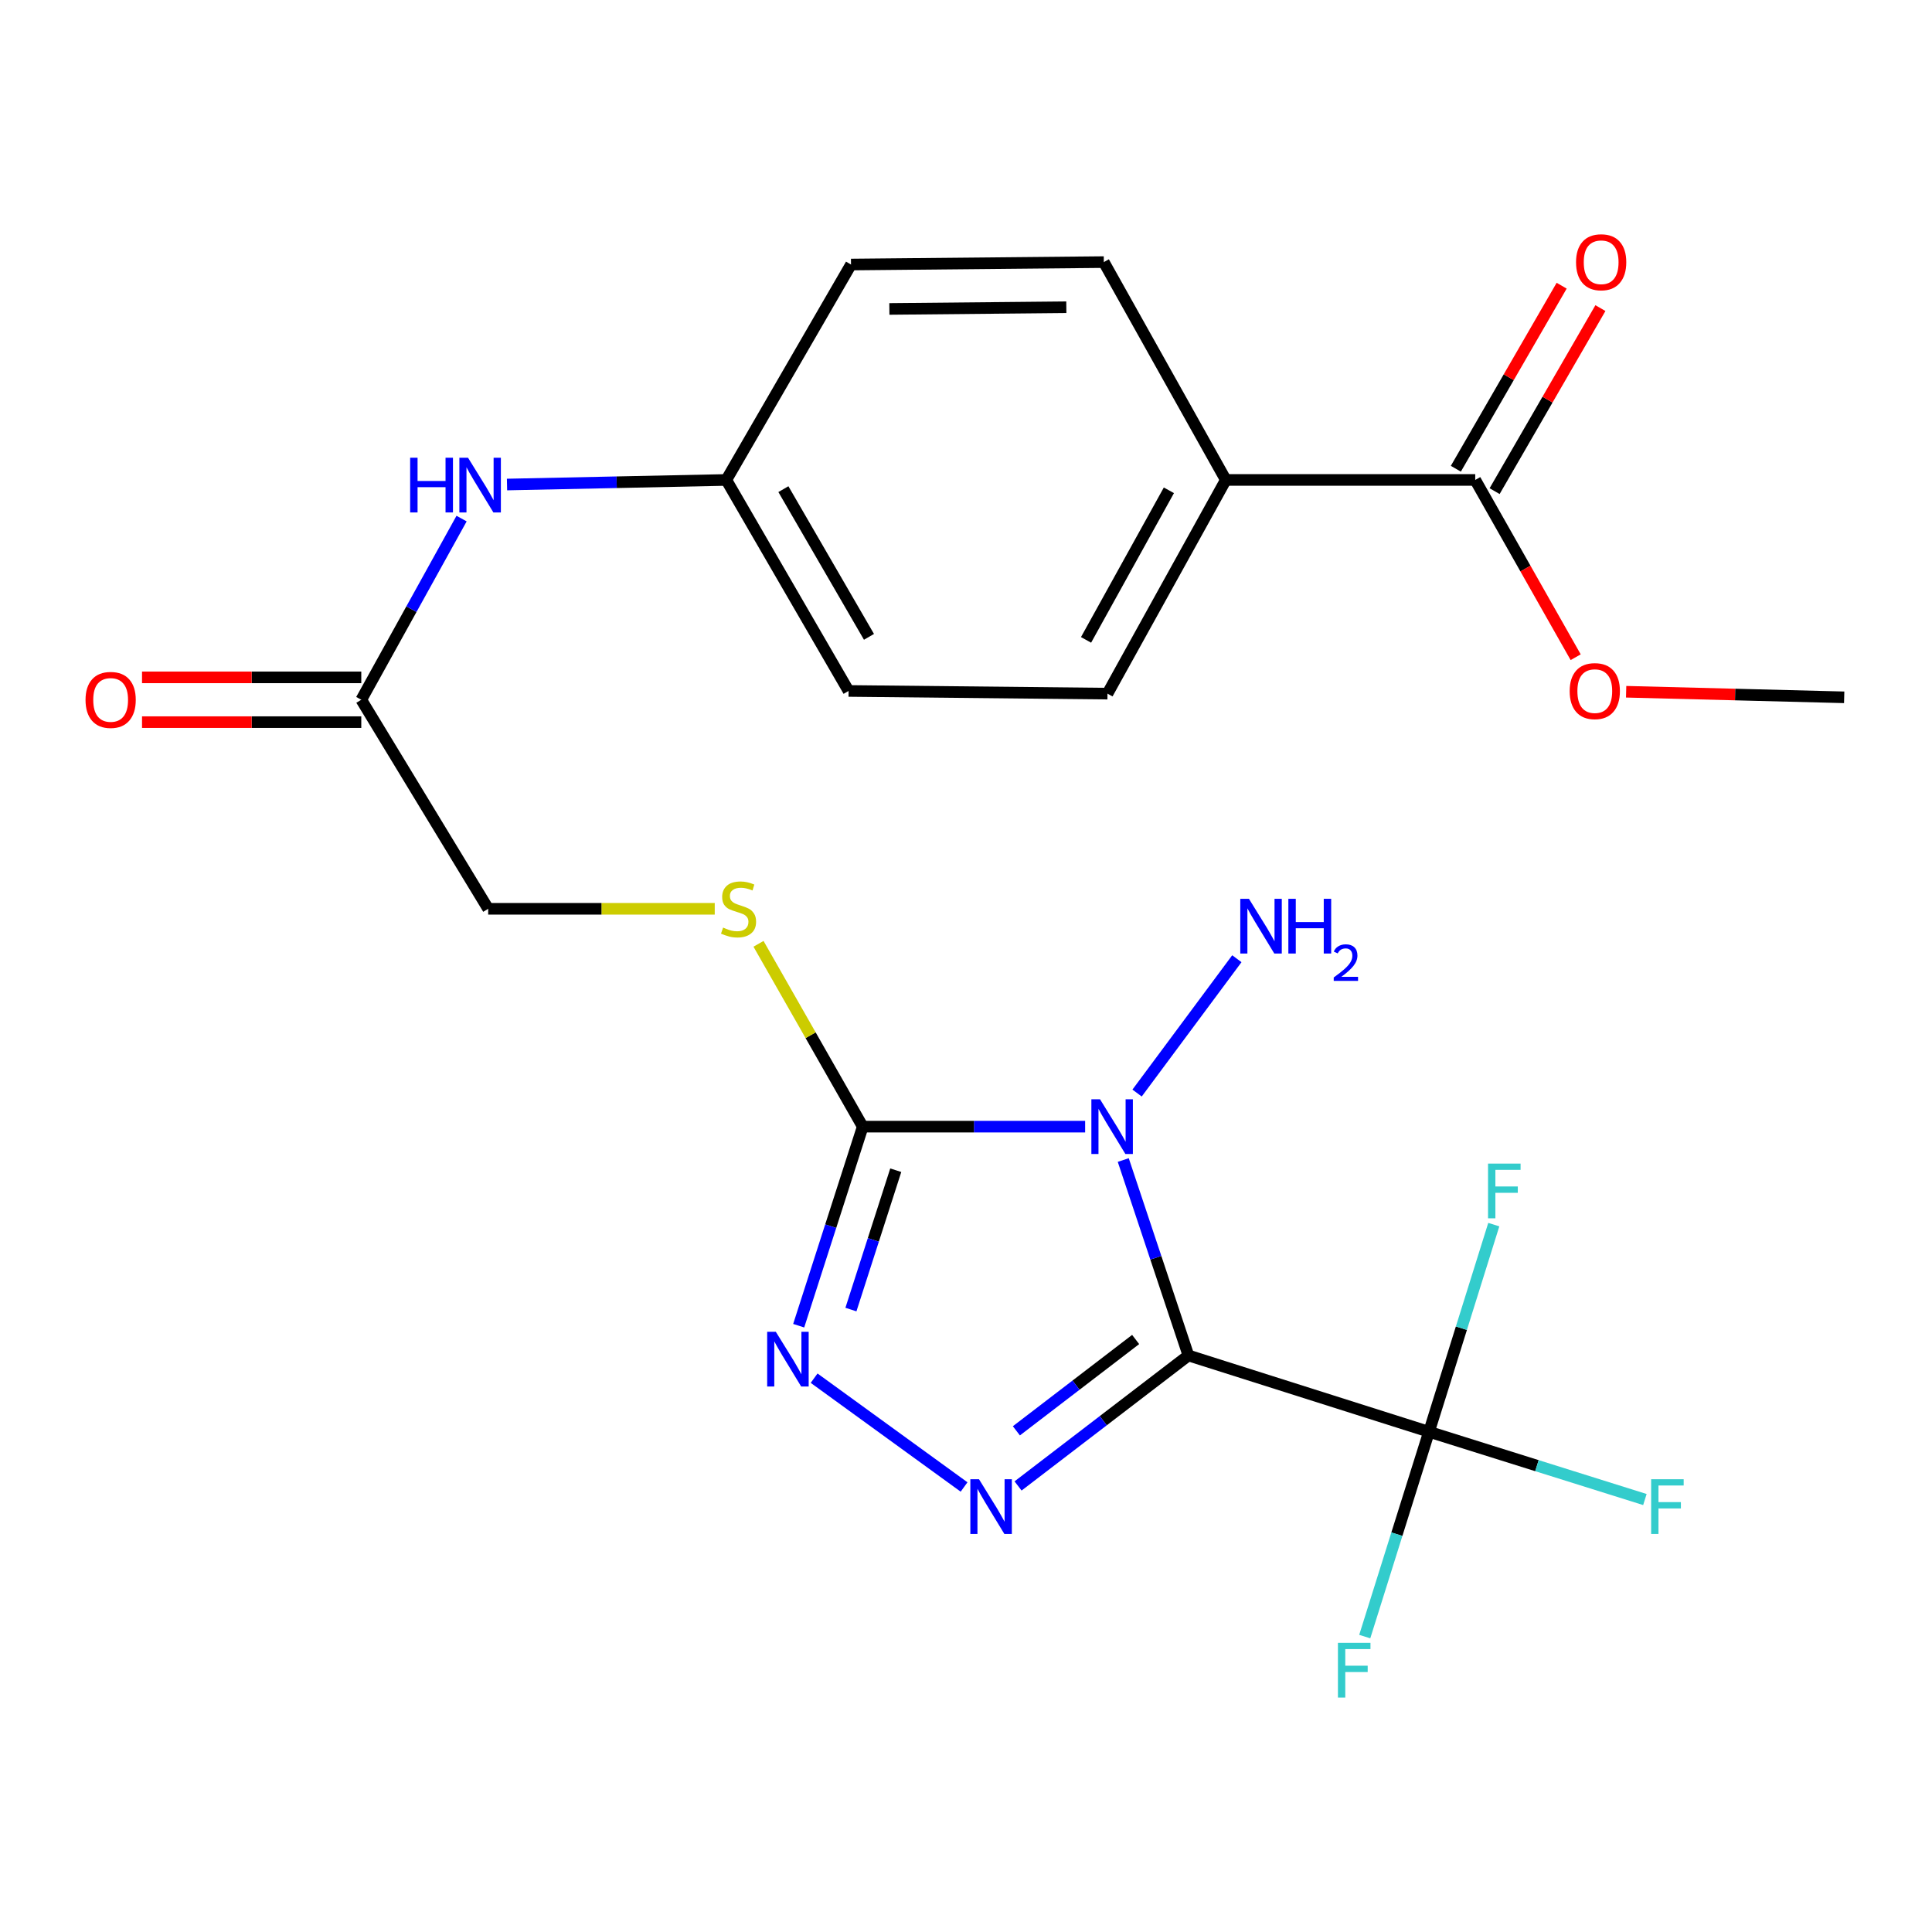 <?xml version='1.0' encoding='iso-8859-1'?>
<svg version='1.1' baseProfile='full'
              xmlns='http://www.w3.org/2000/svg'
                      xmlns:rdkit='http://www.rdkit.org/xml'
                      xmlns:xlink='http://www.w3.org/1999/xlink'
                  xml:space='preserve'
width='1000px' height='1000px' viewBox='0 0 1000 1000'>
<!-- END OF HEADER -->
<rect style='opacity:1.0;fill:#FFFFFF;stroke:none' width='1000' height='1000' x='0' y='0'> </rect>
<path class='bond-0' d='M 615.125,701.587 L 598.26,651.01' style='fill:none;fill-rule:evenodd;stroke:#000000;stroke-width:6px;stroke-linecap:butt;stroke-linejoin:miter;stroke-opacity:1' />
<path class='bond-0' d='M 598.26,651.01 L 581.396,600.432' style='fill:none;fill-rule:evenodd;stroke:#0000FF;stroke-width:6px;stroke-linecap:butt;stroke-linejoin:miter;stroke-opacity:1' />
<path class='bond-2' d='M 615.125,701.587 L 571.036,735.355' style='fill:none;fill-rule:evenodd;stroke:#000000;stroke-width:6px;stroke-linecap:butt;stroke-linejoin:miter;stroke-opacity:1' />
<path class='bond-2' d='M 571.036,735.355 L 526.946,769.122' style='fill:none;fill-rule:evenodd;stroke:#0000FF;stroke-width:6px;stroke-linecap:butt;stroke-linejoin:miter;stroke-opacity:1' />
<path class='bond-2' d='M 587.806,693.317 L 556.943,716.954' style='fill:none;fill-rule:evenodd;stroke:#000000;stroke-width:6px;stroke-linecap:butt;stroke-linejoin:miter;stroke-opacity:1' />
<path class='bond-2' d='M 556.943,716.954 L 526.08,740.591' style='fill:none;fill-rule:evenodd;stroke:#0000FF;stroke-width:6px;stroke-linecap:butt;stroke-linejoin:miter;stroke-opacity:1' />
<path class='bond-4' d='M 615.125,701.587 L 739.652,741.092' style='fill:none;fill-rule:evenodd;stroke:#000000;stroke-width:6px;stroke-linecap:butt;stroke-linejoin:miter;stroke-opacity:1' />
<path class='bond-1' d='M 561.666,583.151 L 504.107,583.151' style='fill:none;fill-rule:evenodd;stroke:#0000FF;stroke-width:6px;stroke-linecap:butt;stroke-linejoin:miter;stroke-opacity:1' />
<path class='bond-1' d='M 504.107,583.151 L 446.548,583.151' style='fill:none;fill-rule:evenodd;stroke:#000000;stroke-width:6px;stroke-linecap:butt;stroke-linejoin:miter;stroke-opacity:1' />
<path class='bond-8' d='M 588.551,565.759 L 640.196,496.23' style='fill:none;fill-rule:evenodd;stroke:#0000FF;stroke-width:6px;stroke-linecap:butt;stroke-linejoin:miter;stroke-opacity:1' />
<path class='bond-5' d='M 446.548,583.151 L 419.575,535.834' style='fill:none;fill-rule:evenodd;stroke:#000000;stroke-width:6px;stroke-linecap:butt;stroke-linejoin:miter;stroke-opacity:1' />
<path class='bond-5' d='M 419.575,535.834 L 392.602,488.518' style='fill:none;fill-rule:evenodd;stroke:#CCCC00;stroke-width:6px;stroke-linecap:butt;stroke-linejoin:miter;stroke-opacity:1' />
<path class='bond-24' d='M 446.548,583.151 L 429.975,634.668' style='fill:none;fill-rule:evenodd;stroke:#000000;stroke-width:6px;stroke-linecap:butt;stroke-linejoin:miter;stroke-opacity:1' />
<path class='bond-24' d='M 429.975,634.668 L 413.401,686.185' style='fill:none;fill-rule:evenodd;stroke:#0000FF;stroke-width:6px;stroke-linecap:butt;stroke-linejoin:miter;stroke-opacity:1' />
<path class='bond-24' d='M 463.64,605.704 L 452.038,641.766' style='fill:none;fill-rule:evenodd;stroke:#000000;stroke-width:6px;stroke-linecap:butt;stroke-linejoin:miter;stroke-opacity:1' />
<path class='bond-24' d='M 452.038,641.766 L 440.437,677.828' style='fill:none;fill-rule:evenodd;stroke:#0000FF;stroke-width:6px;stroke-linecap:butt;stroke-linejoin:miter;stroke-opacity:1' />
<path class='bond-3' d='M 499.002,769.661 L 421.385,713.342' style='fill:none;fill-rule:evenodd;stroke:#0000FF;stroke-width:6px;stroke-linecap:butt;stroke-linejoin:miter;stroke-opacity:1' />
<path class='bond-13' d='M 739.652,741.092 L 723.022,794.092' style='fill:none;fill-rule:evenodd;stroke:#000000;stroke-width:6px;stroke-linecap:butt;stroke-linejoin:miter;stroke-opacity:1' />
<path class='bond-13' d='M 723.022,794.092 L 706.391,847.093' style='fill:none;fill-rule:evenodd;stroke:#33CCCC;stroke-width:6px;stroke-linecap:butt;stroke-linejoin:miter;stroke-opacity:1' />
<path class='bond-14' d='M 739.652,741.092 L 756.416,687.477' style='fill:none;fill-rule:evenodd;stroke:#000000;stroke-width:6px;stroke-linecap:butt;stroke-linejoin:miter;stroke-opacity:1' />
<path class='bond-14' d='M 756.416,687.477 L 773.181,633.861' style='fill:none;fill-rule:evenodd;stroke:#33CCCC;stroke-width:6px;stroke-linecap:butt;stroke-linejoin:miter;stroke-opacity:1' />
<path class='bond-15' d='M 739.652,741.092 L 795.523,758.623' style='fill:none;fill-rule:evenodd;stroke:#000000;stroke-width:6px;stroke-linecap:butt;stroke-linejoin:miter;stroke-opacity:1' />
<path class='bond-15' d='M 795.523,758.623 L 851.393,776.155' style='fill:none;fill-rule:evenodd;stroke:#33CCCC;stroke-width:6px;stroke-linecap:butt;stroke-linejoin:miter;stroke-opacity:1' />
<path class='bond-16' d='M 369.95,470.393 L 311.316,470.393' style='fill:none;fill-rule:evenodd;stroke:#CCCC00;stroke-width:6px;stroke-linecap:butt;stroke-linejoin:miter;stroke-opacity:1' />
<path class='bond-16' d='M 311.316,470.393 L 252.682,470.393' style='fill:none;fill-rule:evenodd;stroke:#000000;stroke-width:6px;stroke-linecap:butt;stroke-linejoin:miter;stroke-opacity:1' />
<path class='bond-6' d='M 763.576,248.418 L 634.478,248.418' style='fill:none;fill-rule:evenodd;stroke:#000000;stroke-width:6px;stroke-linecap:butt;stroke-linejoin:miter;stroke-opacity:1' />
<path class='bond-11' d='M 773.61,254.217 L 800.992,206.846' style='fill:none;fill-rule:evenodd;stroke:#000000;stroke-width:6px;stroke-linecap:butt;stroke-linejoin:miter;stroke-opacity:1' />
<path class='bond-11' d='M 800.992,206.846 L 828.375,159.475' style='fill:none;fill-rule:evenodd;stroke:#FF0000;stroke-width:6px;stroke-linecap:butt;stroke-linejoin:miter;stroke-opacity:1' />
<path class='bond-11' d='M 753.543,242.618 L 780.926,195.247' style='fill:none;fill-rule:evenodd;stroke:#000000;stroke-width:6px;stroke-linecap:butt;stroke-linejoin:miter;stroke-opacity:1' />
<path class='bond-11' d='M 780.926,195.247 L 808.309,147.876' style='fill:none;fill-rule:evenodd;stroke:#FF0000;stroke-width:6px;stroke-linecap:butt;stroke-linejoin:miter;stroke-opacity:1' />
<path class='bond-20' d='M 763.576,248.418 L 789.572,294.297' style='fill:none;fill-rule:evenodd;stroke:#000000;stroke-width:6px;stroke-linecap:butt;stroke-linejoin:miter;stroke-opacity:1' />
<path class='bond-20' d='M 789.572,294.297 L 815.568,340.176' style='fill:none;fill-rule:evenodd;stroke:#FF0000;stroke-width:6px;stroke-linecap:butt;stroke-linejoin:miter;stroke-opacity:1' />
<path class='bond-7' d='M 187,362.193 L 252.682,470.393' style='fill:none;fill-rule:evenodd;stroke:#000000;stroke-width:6px;stroke-linecap:butt;stroke-linejoin:miter;stroke-opacity:1' />
<path class='bond-10' d='M 187,362.193 L 212.957,315.305' style='fill:none;fill-rule:evenodd;stroke:#000000;stroke-width:6px;stroke-linecap:butt;stroke-linejoin:miter;stroke-opacity:1' />
<path class='bond-10' d='M 212.957,315.305 L 238.913,268.418' style='fill:none;fill-rule:evenodd;stroke:#0000FF;stroke-width:6px;stroke-linecap:butt;stroke-linejoin:miter;stroke-opacity:1' />
<path class='bond-12' d='M 187,350.604 L 130.257,350.604' style='fill:none;fill-rule:evenodd;stroke:#000000;stroke-width:6px;stroke-linecap:butt;stroke-linejoin:miter;stroke-opacity:1' />
<path class='bond-12' d='M 130.257,350.604 L 73.514,350.604' style='fill:none;fill-rule:evenodd;stroke:#FF0000;stroke-width:6px;stroke-linecap:butt;stroke-linejoin:miter;stroke-opacity:1' />
<path class='bond-12' d='M 187,373.782 L 130.257,373.782' style='fill:none;fill-rule:evenodd;stroke:#000000;stroke-width:6px;stroke-linecap:butt;stroke-linejoin:miter;stroke-opacity:1' />
<path class='bond-12' d='M 130.257,373.782 L 73.514,373.782' style='fill:none;fill-rule:evenodd;stroke:#FF0000;stroke-width:6px;stroke-linecap:butt;stroke-linejoin:miter;stroke-opacity:1' />
<path class='bond-9' d='M 634.478,248.418 L 573.226,359.025' style='fill:none;fill-rule:evenodd;stroke:#000000;stroke-width:6px;stroke-linecap:butt;stroke-linejoin:miter;stroke-opacity:1' />
<path class='bond-9' d='M 605.014,253.78 L 562.138,331.206' style='fill:none;fill-rule:evenodd;stroke:#000000;stroke-width:6px;stroke-linecap:butt;stroke-linejoin:miter;stroke-opacity:1' />
<path class='bond-25' d='M 634.478,248.418 L 571.333,135.659' style='fill:none;fill-rule:evenodd;stroke:#000000;stroke-width:6px;stroke-linecap:butt;stroke-linejoin:miter;stroke-opacity:1' />
<path class='bond-19' d='M 262.436,250.792 L 319.185,249.605' style='fill:none;fill-rule:evenodd;stroke:#0000FF;stroke-width:6px;stroke-linecap:butt;stroke-linejoin:miter;stroke-opacity:1' />
<path class='bond-19' d='M 319.185,249.605 L 375.934,248.418' style='fill:none;fill-rule:evenodd;stroke:#000000;stroke-width:6px;stroke-linecap:butt;stroke-linejoin:miter;stroke-opacity:1' />
<path class='bond-17' d='M 573.226,359.025 L 439.222,357.635' style='fill:none;fill-rule:evenodd;stroke:#000000;stroke-width:6px;stroke-linecap:butt;stroke-linejoin:miter;stroke-opacity:1' />
<path class='bond-18' d='M 571.333,135.659 L 440.483,136.921' style='fill:none;fill-rule:evenodd;stroke:#000000;stroke-width:6px;stroke-linecap:butt;stroke-linejoin:miter;stroke-opacity:1' />
<path class='bond-18' d='M 551.929,159.025 L 460.334,159.908' style='fill:none;fill-rule:evenodd;stroke:#000000;stroke-width:6px;stroke-linecap:butt;stroke-linejoin:miter;stroke-opacity:1' />
<path class='bond-21' d='M 375.934,248.418 L 440.483,136.921' style='fill:none;fill-rule:evenodd;stroke:#000000;stroke-width:6px;stroke-linecap:butt;stroke-linejoin:miter;stroke-opacity:1' />
<path class='bond-22' d='M 375.934,248.418 L 439.222,357.635' style='fill:none;fill-rule:evenodd;stroke:#000000;stroke-width:6px;stroke-linecap:butt;stroke-linejoin:miter;stroke-opacity:1' />
<path class='bond-22' d='M 405.481,253.18 L 449.782,329.632' style='fill:none;fill-rule:evenodd;stroke:#000000;stroke-width:6px;stroke-linecap:butt;stroke-linejoin:miter;stroke-opacity:1' />
<path class='bond-23' d='M 841.688,358.049 L 898.117,359.49' style='fill:none;fill-rule:evenodd;stroke:#FF0000;stroke-width:6px;stroke-linecap:butt;stroke-linejoin:miter;stroke-opacity:1' />
<path class='bond-23' d='M 898.117,359.49 L 954.545,360.931' style='fill:none;fill-rule:evenodd;stroke:#000000;stroke-width:6px;stroke-linecap:butt;stroke-linejoin:miter;stroke-opacity:1' />
<path  class='atom-1' d='M 569.373 568.991
L 578.653 583.991
Q 579.573 585.471, 581.053 588.151
Q 582.533 590.831, 582.613 590.991
L 582.613 568.991
L 586.373 568.991
L 586.373 597.311
L 582.493 597.311
L 572.533 580.911
Q 571.373 578.991, 570.133 576.791
Q 568.933 574.591, 568.573 573.911
L 568.573 597.311
L 564.893 597.311
L 564.893 568.991
L 569.373 568.991
' fill='#0000FF'/>
<path  class='atom-3' d='M 506.73 765.651
L 516.01 780.651
Q 516.93 782.131, 518.41 784.811
Q 519.89 787.491, 519.97 787.651
L 519.97 765.651
L 523.73 765.651
L 523.73 793.971
L 519.85 793.971
L 509.89 777.571
Q 508.73 775.651, 507.49 773.451
Q 506.29 771.251, 505.93 770.571
L 505.93 793.971
L 502.25 793.971
L 502.25 765.651
L 506.73 765.651
' fill='#0000FF'/>
<path  class='atom-4' d='M 401.569 689.346
L 410.849 704.346
Q 411.769 705.826, 413.249 708.506
Q 414.729 711.186, 414.809 711.346
L 414.809 689.346
L 418.569 689.346
L 418.569 717.666
L 414.689 717.666
L 404.729 701.266
Q 403.569 699.346, 402.329 697.146
Q 401.129 694.946, 400.769 694.266
L 400.769 717.666
L 397.089 717.666
L 397.089 689.346
L 401.569 689.346
' fill='#0000FF'/>
<path  class='atom-6' d='M 374.27 480.113
Q 374.59 480.233, 375.91 480.793
Q 377.23 481.353, 378.67 481.713
Q 380.15 482.033, 381.59 482.033
Q 384.27 482.033, 385.83 480.753
Q 387.39 479.433, 387.39 477.153
Q 387.39 475.593, 386.59 474.633
Q 385.83 473.673, 384.63 473.153
Q 383.43 472.633, 381.43 472.033
Q 378.91 471.273, 377.39 470.553
Q 375.91 469.833, 374.83 468.313
Q 373.79 466.793, 373.79 464.233
Q 373.79 460.673, 376.19 458.473
Q 378.63 456.273, 383.43 456.273
Q 386.71 456.273, 390.43 457.833
L 389.51 460.913
Q 386.11 459.513, 383.55 459.513
Q 380.79 459.513, 379.27 460.673
Q 377.75 461.793, 377.79 463.753
Q 377.79 465.273, 378.55 466.193
Q 379.35 467.113, 380.47 467.633
Q 381.63 468.153, 383.55 468.753
Q 386.11 469.553, 387.63 470.353
Q 389.15 471.153, 390.23 472.793
Q 391.35 474.393, 391.35 477.153
Q 391.35 481.073, 388.71 483.193
Q 386.11 485.273, 381.75 485.273
Q 379.23 485.273, 377.31 484.713
Q 375.43 484.193, 373.19 483.273
L 374.27 480.113
' fill='#CCCC00'/>
<path  class='atom-9' d='M 646.451 465.22
L 655.731 480.22
Q 656.651 481.7, 658.131 484.38
Q 659.611 487.06, 659.691 487.22
L 659.691 465.22
L 663.451 465.22
L 663.451 493.54
L 659.571 493.54
L 649.611 477.14
Q 648.451 475.22, 647.211 473.02
Q 646.011 470.82, 645.651 470.14
L 645.651 493.54
L 641.971 493.54
L 641.971 465.22
L 646.451 465.22
' fill='#0000FF'/>
<path  class='atom-9' d='M 666.851 465.22
L 670.691 465.22
L 670.691 477.26
L 685.171 477.26
L 685.171 465.22
L 689.011 465.22
L 689.011 493.54
L 685.171 493.54
L 685.171 480.46
L 670.691 480.46
L 670.691 493.54
L 666.851 493.54
L 666.851 465.22
' fill='#0000FF'/>
<path  class='atom-9' d='M 690.384 492.547
Q 691.07 490.778, 692.707 489.801
Q 694.344 488.798, 696.614 488.798
Q 699.439 488.798, 701.023 490.329
Q 702.607 491.86, 702.607 494.58
Q 702.607 497.352, 700.548 499.939
Q 698.515 502.526, 694.291 505.588
L 702.924 505.588
L 702.924 507.7
L 690.331 507.7
L 690.331 505.932
Q 693.816 503.45, 695.875 501.602
Q 697.961 499.754, 698.964 498.091
Q 699.967 496.428, 699.967 494.712
Q 699.967 492.916, 699.07 491.913
Q 698.172 490.91, 696.614 490.91
Q 695.11 490.91, 694.106 491.517
Q 693.103 492.124, 692.39 493.471
L 690.384 492.547
' fill='#0000FF'/>
<path  class='atom-11' d='M 212.29 236.923
L 216.13 236.923
L 216.13 248.963
L 230.61 248.963
L 230.61 236.923
L 234.45 236.923
L 234.45 265.243
L 230.61 265.243
L 230.61 252.163
L 216.13 252.163
L 216.13 265.243
L 212.29 265.243
L 212.29 236.923
' fill='#0000FF'/>
<path  class='atom-11' d='M 242.25 236.923
L 251.53 251.923
Q 252.45 253.403, 253.93 256.083
Q 255.41 258.763, 255.49 258.923
L 255.49 236.923
L 259.25 236.923
L 259.25 265.243
L 255.37 265.243
L 245.41 248.843
Q 244.25 246.923, 243.01 244.723
Q 241.81 242.523, 241.45 241.843
L 241.45 265.243
L 237.77 265.243
L 237.77 236.923
L 242.25 236.923
' fill='#0000FF'/>
<path  class='atom-12' d='M 815.757 135.739
Q 815.757 128.939, 819.117 125.139
Q 822.477 121.339, 828.757 121.339
Q 835.037 121.339, 838.397 125.139
Q 841.757 128.939, 841.757 135.739
Q 841.757 142.619, 838.357 146.539
Q 834.957 150.419, 828.757 150.419
Q 822.517 150.419, 819.117 146.539
Q 815.757 142.659, 815.757 135.739
M 828.757 147.219
Q 833.077 147.219, 835.397 144.339
Q 837.757 141.419, 837.757 135.739
Q 837.757 130.179, 835.397 127.379
Q 833.077 124.539, 828.757 124.539
Q 824.437 124.539, 822.077 127.339
Q 819.757 130.139, 819.757 135.739
Q 819.757 141.459, 822.077 144.339
Q 824.437 147.219, 828.757 147.219
' fill='#FF0000'/>
<path  class='atom-13' d='M 44.271 362.273
Q 44.271 355.473, 47.631 351.673
Q 50.991 347.873, 57.271 347.873
Q 63.551 347.873, 66.911 351.673
Q 70.271 355.473, 70.271 362.273
Q 70.271 369.153, 66.871 373.073
Q 63.471 376.953, 57.271 376.953
Q 51.031 376.953, 47.631 373.073
Q 44.271 369.193, 44.271 362.273
M 57.271 373.753
Q 61.591 373.753, 63.911 370.873
Q 66.271 367.953, 66.271 362.273
Q 66.271 356.713, 63.911 353.913
Q 61.591 351.073, 57.271 351.073
Q 52.951 351.073, 50.591 353.873
Q 48.271 356.673, 48.271 362.273
Q 48.271 367.993, 50.591 370.873
Q 52.951 373.753, 57.271 373.753
' fill='#FF0000'/>
<path  class='atom-14' d='M 692.513 850.326
L 709.353 850.326
L 709.353 853.566
L 696.313 853.566
L 696.313 862.166
L 707.913 862.166
L 707.913 865.446
L 696.313 865.446
L 696.313 878.646
L 692.513 878.646
L 692.513 850.326
' fill='#33CCCC'/>
<path  class='atom-15' d='M 770.209 602.276
L 787.049 602.276
L 787.049 605.516
L 774.009 605.516
L 774.009 614.116
L 785.609 614.116
L 785.609 617.396
L 774.009 617.396
L 774.009 630.596
L 770.209 630.596
L 770.209 602.276
' fill='#33CCCC'/>
<path  class='atom-16' d='M 854.626 765.651
L 871.466 765.651
L 871.466 768.891
L 858.426 768.891
L 858.426 777.491
L 870.026 777.491
L 870.026 780.771
L 858.426 780.771
L 858.426 793.971
L 854.626 793.971
L 854.626 765.651
' fill='#33CCCC'/>
<path  class='atom-21' d='M 812.46 357.715
Q 812.46 350.915, 815.82 347.115
Q 819.18 343.315, 825.46 343.315
Q 831.74 343.315, 835.1 347.115
Q 838.46 350.915, 838.46 357.715
Q 838.46 364.595, 835.06 368.515
Q 831.66 372.395, 825.46 372.395
Q 819.22 372.395, 815.82 368.515
Q 812.46 364.635, 812.46 357.715
M 825.46 369.195
Q 829.78 369.195, 832.1 366.315
Q 834.46 363.395, 834.46 357.715
Q 834.46 352.155, 832.1 349.355
Q 829.78 346.515, 825.46 346.515
Q 821.14 346.515, 818.78 349.315
Q 816.46 352.115, 816.46 357.715
Q 816.46 363.435, 818.78 366.315
Q 821.14 369.195, 825.46 369.195
' fill='#FF0000'/>
</svg>
